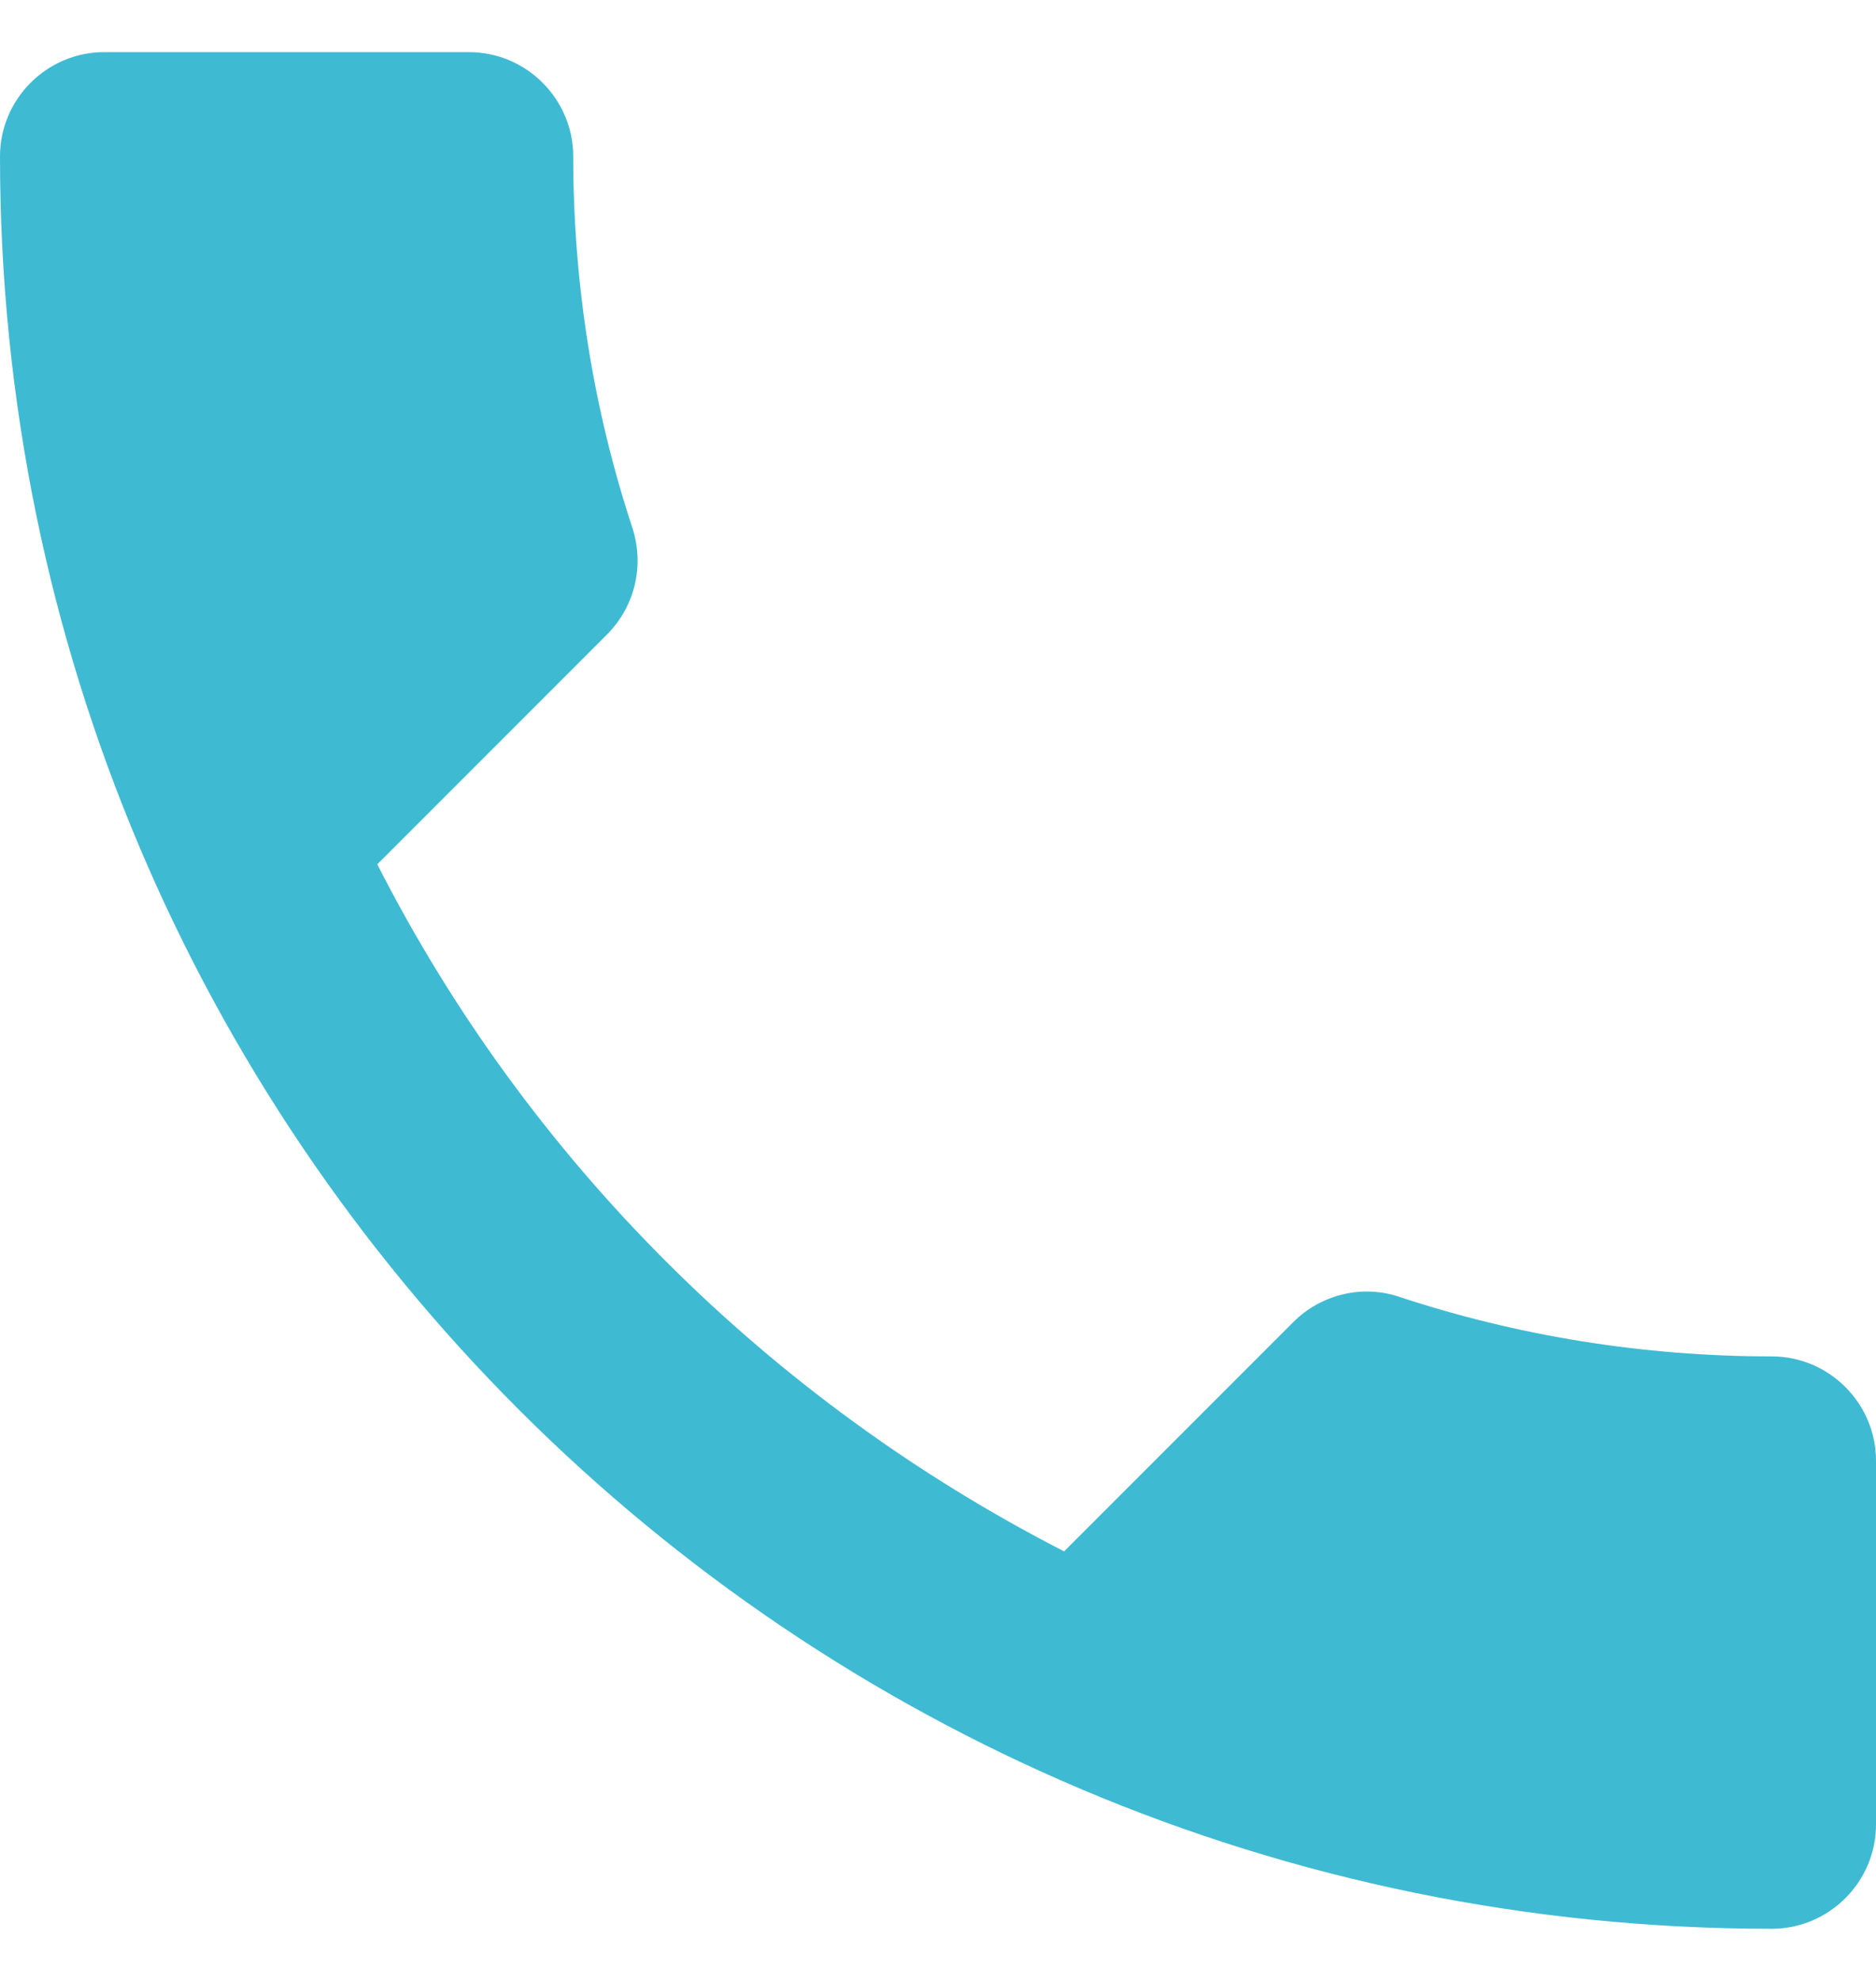 <svg width="18" height="19" viewBox="0 0 18 19" fill="none" xmlns="http://www.w3.org/2000/svg">
<path d="M3.62 8.29C5.06 11.12 7.38 13.43 10.21 14.88L12.41 12.68C12.68 12.41 13.08 12.32 13.43 12.44C14.55 12.81 15.76 13.01 17 13.01C17.55 13.01 18 13.46 18 14.01V17.5C18 18.05 17.55 18.5 17 18.5C7.61 18.5 0 10.89 0 1.5C0 0.95 0.45 0.5 1 0.5H4.5C5.05 0.5 5.5 0.95 5.5 1.5C5.5 2.75 5.7 3.95 6.07 5.07C6.18 5.42 6.1 5.81 5.82 6.09L3.62 8.29Z" fill="#3FBAD3"/>
</svg>
